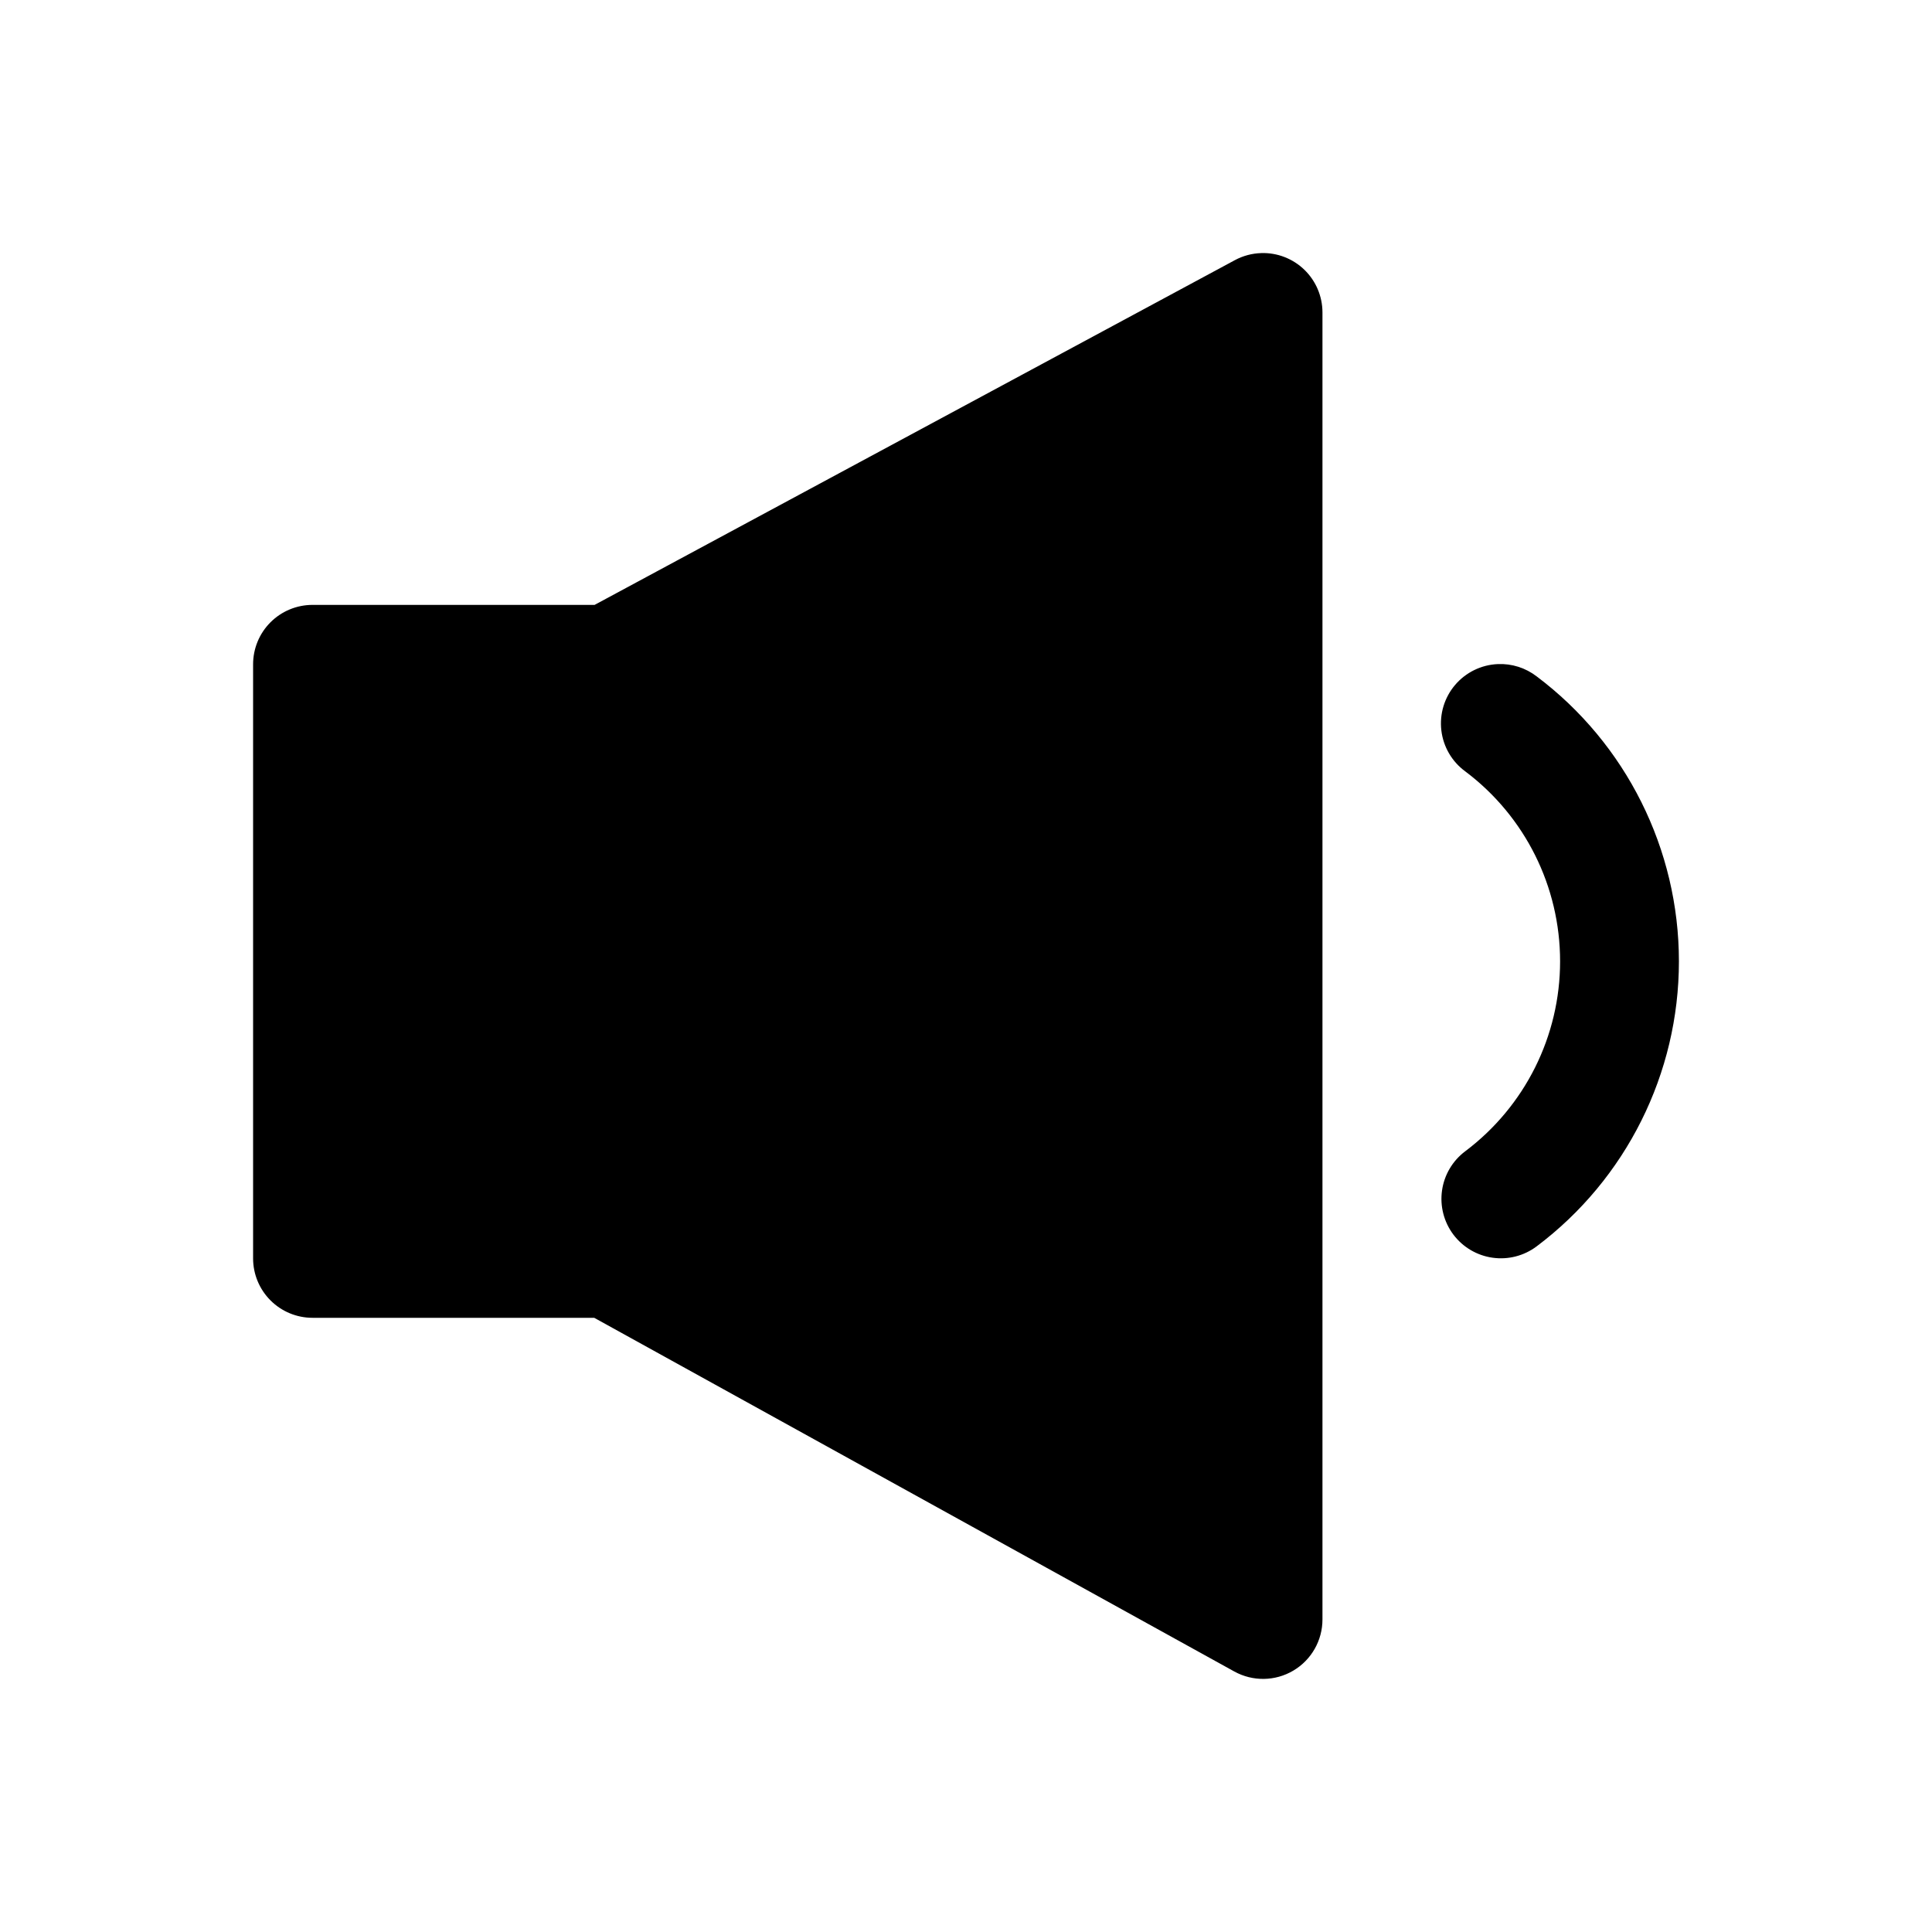 <?xml version="1.0" encoding="UTF-8"?>
<!-- Uploaded to: SVG Repo, www.svgrepo.com, Generator: SVG Repo Mixer Tools -->
<svg fill="#000000" width="800px" height="800px" version="1.1" viewBox="144 144 512 512" xmlns="http://www.w3.org/2000/svg">
 <path d="m478.26 211.07c-2.453 0.07-4.852 0.711-7.012 1.875l-169.68 91.359-74.754-0.004c-4.176 0.004-8.18 1.66-11.133 4.613-2.953 2.953-4.609 6.957-4.609 11.133v157.44c0 4.176 1.66 8.18 4.613 11.133 2.949 2.953 6.953 4.613 11.129 4.613h74.66l169.62 93.727h0.004c4.883 2.699 10.828 2.617 15.633-0.223 4.805-2.836 7.746-8.008 7.734-13.586v-346.37c-0.004-4.254-1.73-8.32-4.781-11.281-3.055-2.961-7.172-4.559-11.422-4.434zm62.668 108.92c-4.375 0.188-8.473 2.191-11.309 5.523-2.84 3.336-4.16 7.699-3.648 12.047 0.512 4.352 2.812 8.289 6.348 10.871 15.836 11.906 25.121 30.527 25.121 50.336 0 19.816-9.312 38.434-25.152 50.34-3.344 2.512-5.551 6.25-6.137 10.387-0.586 4.141 0.496 8.344 3.008 11.684 2.516 3.34 6.25 5.547 10.391 6.129 4.141 0.586 8.34-0.5 11.68-3.012 23.734-17.836 37.699-45.836 37.699-75.523 0-29.684-13.973-57.688-37.699-75.523-2.941-2.266-6.59-3.422-10.301-3.262z" fill-rule="evenodd"/>
</svg>